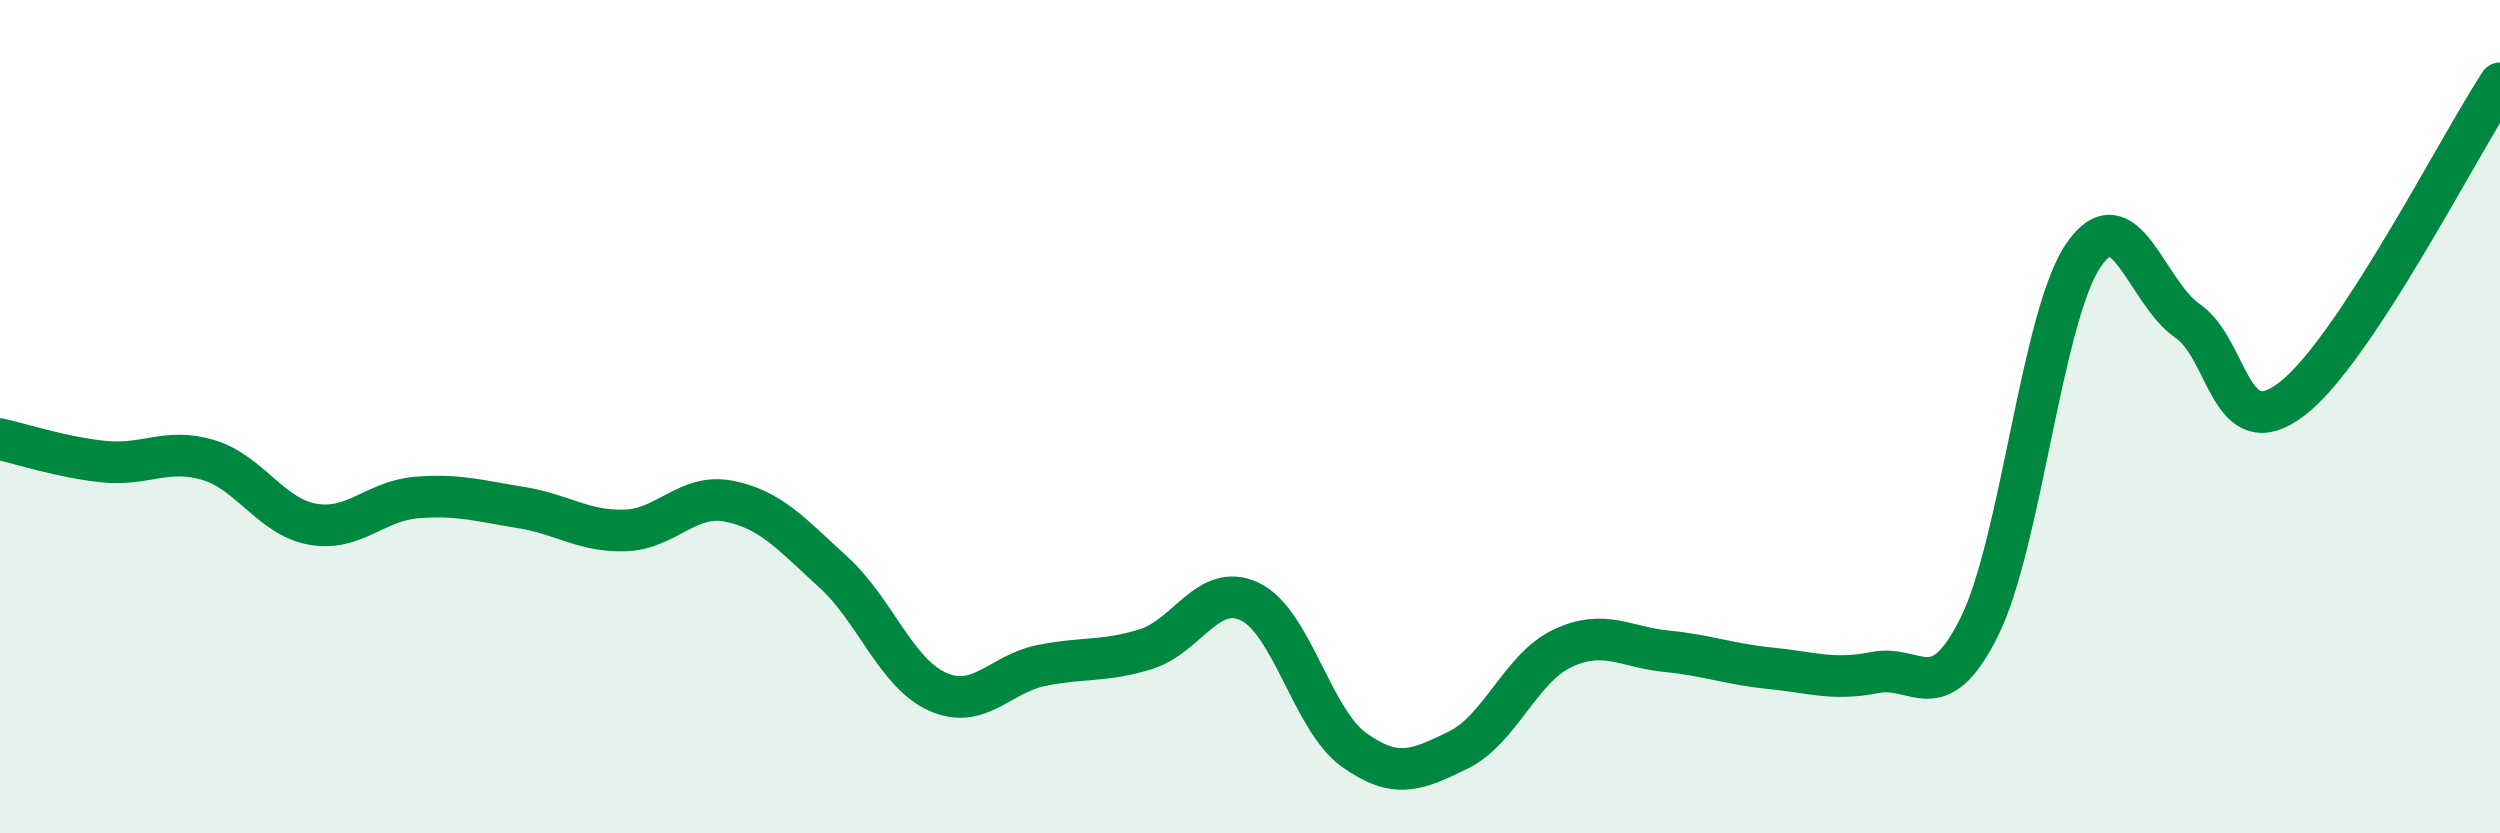 
    <svg width="60" height="20" viewBox="0 0 60 20" xmlns="http://www.w3.org/2000/svg">
      <path
        d="M 0,10.54 C 0.5,10.65 1.5,10.98 2.5,11.08 C 3.5,11.18 4,10.74 5,11.04 C 6,11.34 6.5,12.4 7.5,12.58 C 8.5,12.76 9,12.02 10,11.94 C 11,11.86 11.5,12.02 12.5,12.18 C 13.5,12.34 14,12.76 15,12.73 C 16,12.7 16.5,11.83 17.5,12.03 C 18.5,12.23 19,12.82 20,13.73 C 21,14.64 21.5,16.15 22.5,16.6 C 23.5,17.05 24,16.17 25,15.97 C 26,15.77 26.5,15.89 27.5,15.58 C 28.5,15.27 29,13.96 30,14.44 C 31,14.92 31.5,17.29 32.5,18 C 33.5,18.71 34,18.49 35,18 C 36,17.51 36.5,16.03 37.5,15.56 C 38.5,15.09 39,15.53 40,15.63 C 41,15.73 41.5,15.94 42.5,16.04 C 43.5,16.14 44,16.34 45,16.14 C 46,15.94 46.5,17.05 47.5,15.05 C 48.5,13.05 49,7.6 50,6.13 C 51,4.66 51.5,7.01 52.5,7.7 C 53.5,8.39 53.5,10.72 55,9.58 C 56.5,8.44 59,3.52 60,2L60 20L0 20Z"
        fill="#008740"
        opacity="0.1"
        stroke-linecap="round"
        stroke-linejoin="round"
      />
      <path
        d="M 0,10.54 C 0.5,10.65 1.5,10.98 2.5,11.08 C 3.5,11.18 4,10.74 5,11.04 C 6,11.34 6.5,12.4 7.5,12.58 C 8.5,12.76 9,12.02 10,11.94 C 11,11.86 11.5,12.02 12.5,12.18 C 13.5,12.34 14,12.76 15,12.73 C 16,12.7 16.5,11.83 17.5,12.03 C 18.5,12.23 19,12.82 20,13.73 C 21,14.64 21.5,16.15 22.5,16.6 C 23.5,17.05 24,16.17 25,15.97 C 26,15.77 26.5,15.89 27.5,15.58 C 28.5,15.27 29,13.96 30,14.44 C 31,14.92 31.5,17.29 32.5,18 C 33.5,18.71 34,18.49 35,18 C 36,17.51 36.5,16.03 37.5,15.56 C 38.5,15.09 39,15.53 40,15.63 C 41,15.73 41.5,15.94 42.5,16.04 C 43.5,16.14 44,16.34 45,16.14 C 46,15.94 46.5,17.05 47.5,15.05 C 48.5,13.05 49,7.6 50,6.13 C 51,4.66 51.5,7.01 52.5,7.7 C 53.5,8.39 53.5,10.72 55,9.58 C 56.5,8.44 59,3.52 60,2"
        stroke="#008740"
        stroke-width="1"
        fill="none"
        stroke-linecap="round"
        stroke-linejoin="round"
      />
    </svg>
  